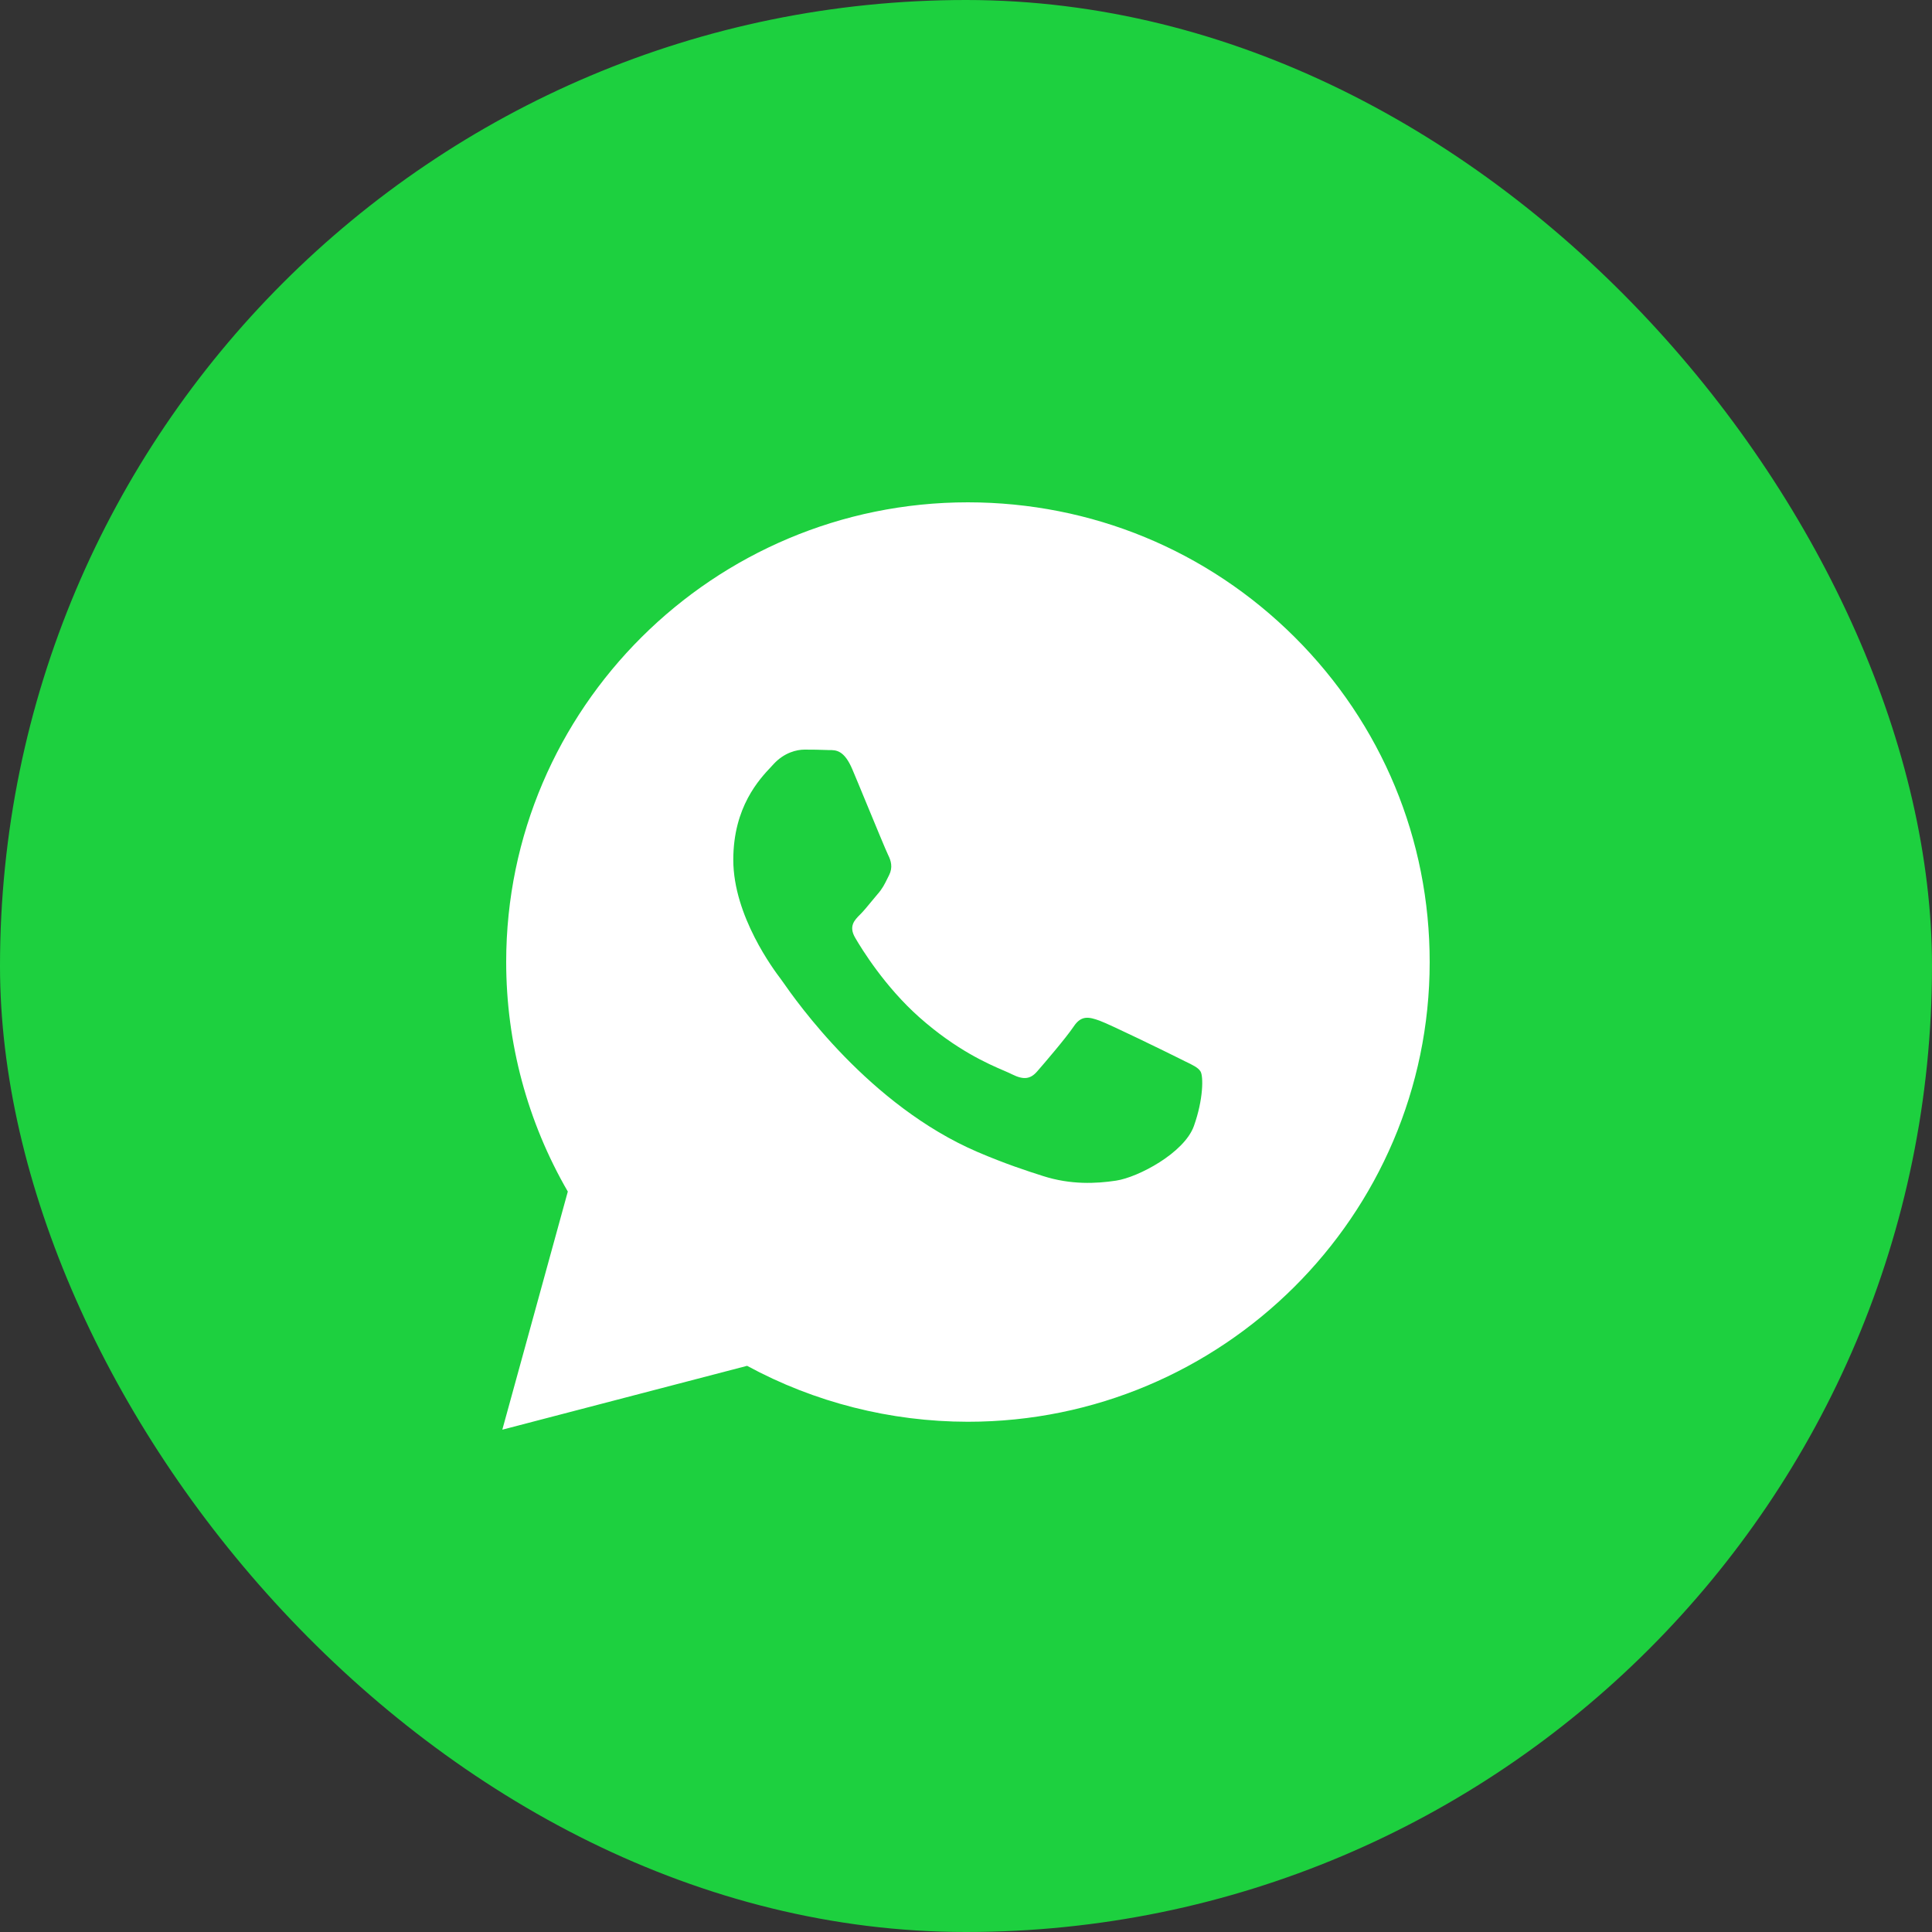 <?xml version="1.0" encoding="UTF-8"?> <svg xmlns="http://www.w3.org/2000/svg" width="20" height="20" viewBox="0 0 20 20" fill="none"><rect x="0" y="0" width="20" height="20" fill="#333333" stroke="none"/><rect width="20" height="20" rx="10" fill="#1DD03F"></rect><g clip-path="url(#clip0_1772_313)"><path fill-rule="evenodd" clip-rule="evenodd" d="M10.02 5.2C11.299 5.201 12.499 5.696 13.402 6.595C14.304 7.494 14.801 8.69 14.8 9.961C14.799 12.584 12.654 14.718 10.02 14.718H10.018C9.218 14.717 8.432 14.518 7.734 14.139L5.2 14.8L5.878 12.335C5.46 11.614 5.24 10.795 5.24 9.957C5.241 7.334 7.386 5.2 10.02 5.2ZM11.383 10.566C11.493 10.606 12.08 10.893 12.2 10.953C12.223 10.964 12.244 10.975 12.264 10.985C12.348 11.025 12.404 11.052 12.428 11.092C12.458 11.142 12.458 11.38 12.359 11.657C12.259 11.935 11.782 12.188 11.553 12.222C11.347 12.253 11.086 12.266 10.8 12.175C10.627 12.12 10.404 12.047 10.119 11.925C8.999 11.444 8.242 10.363 8.1 10.159C8.09 10.145 8.083 10.135 8.079 10.13L8.079 10.13C8.017 10.048 7.591 9.484 7.591 8.901C7.591 8.353 7.861 8.066 7.986 7.934C7.994 7.925 8.002 7.917 8.009 7.909C8.119 7.79 8.248 7.76 8.328 7.76C8.407 7.76 8.487 7.761 8.557 7.764C8.565 7.765 8.574 7.765 8.584 7.765C8.653 7.764 8.74 7.764 8.825 7.968C8.859 8.047 8.907 8.165 8.958 8.288C9.061 8.537 9.174 8.811 9.194 8.851C9.224 8.91 9.244 8.98 9.204 9.059C9.198 9.071 9.192 9.083 9.187 9.093C9.157 9.154 9.135 9.199 9.084 9.257C9.064 9.281 9.044 9.305 9.023 9.33C8.982 9.38 8.941 9.43 8.905 9.466C8.845 9.525 8.783 9.589 8.853 9.708C8.922 9.827 9.162 10.216 9.517 10.531C9.899 10.87 10.23 11.014 10.399 11.086C10.432 11.1 10.458 11.112 10.478 11.122C10.597 11.181 10.667 11.171 10.736 11.092C10.806 11.012 11.035 10.745 11.115 10.626C11.194 10.507 11.274 10.527 11.383 10.566Z" fill="white"></path></g><defs><clipPath id="clip0_1772_313"><rect width="20" height="20" fill="white"></rect></clipPath></defs></svg> 